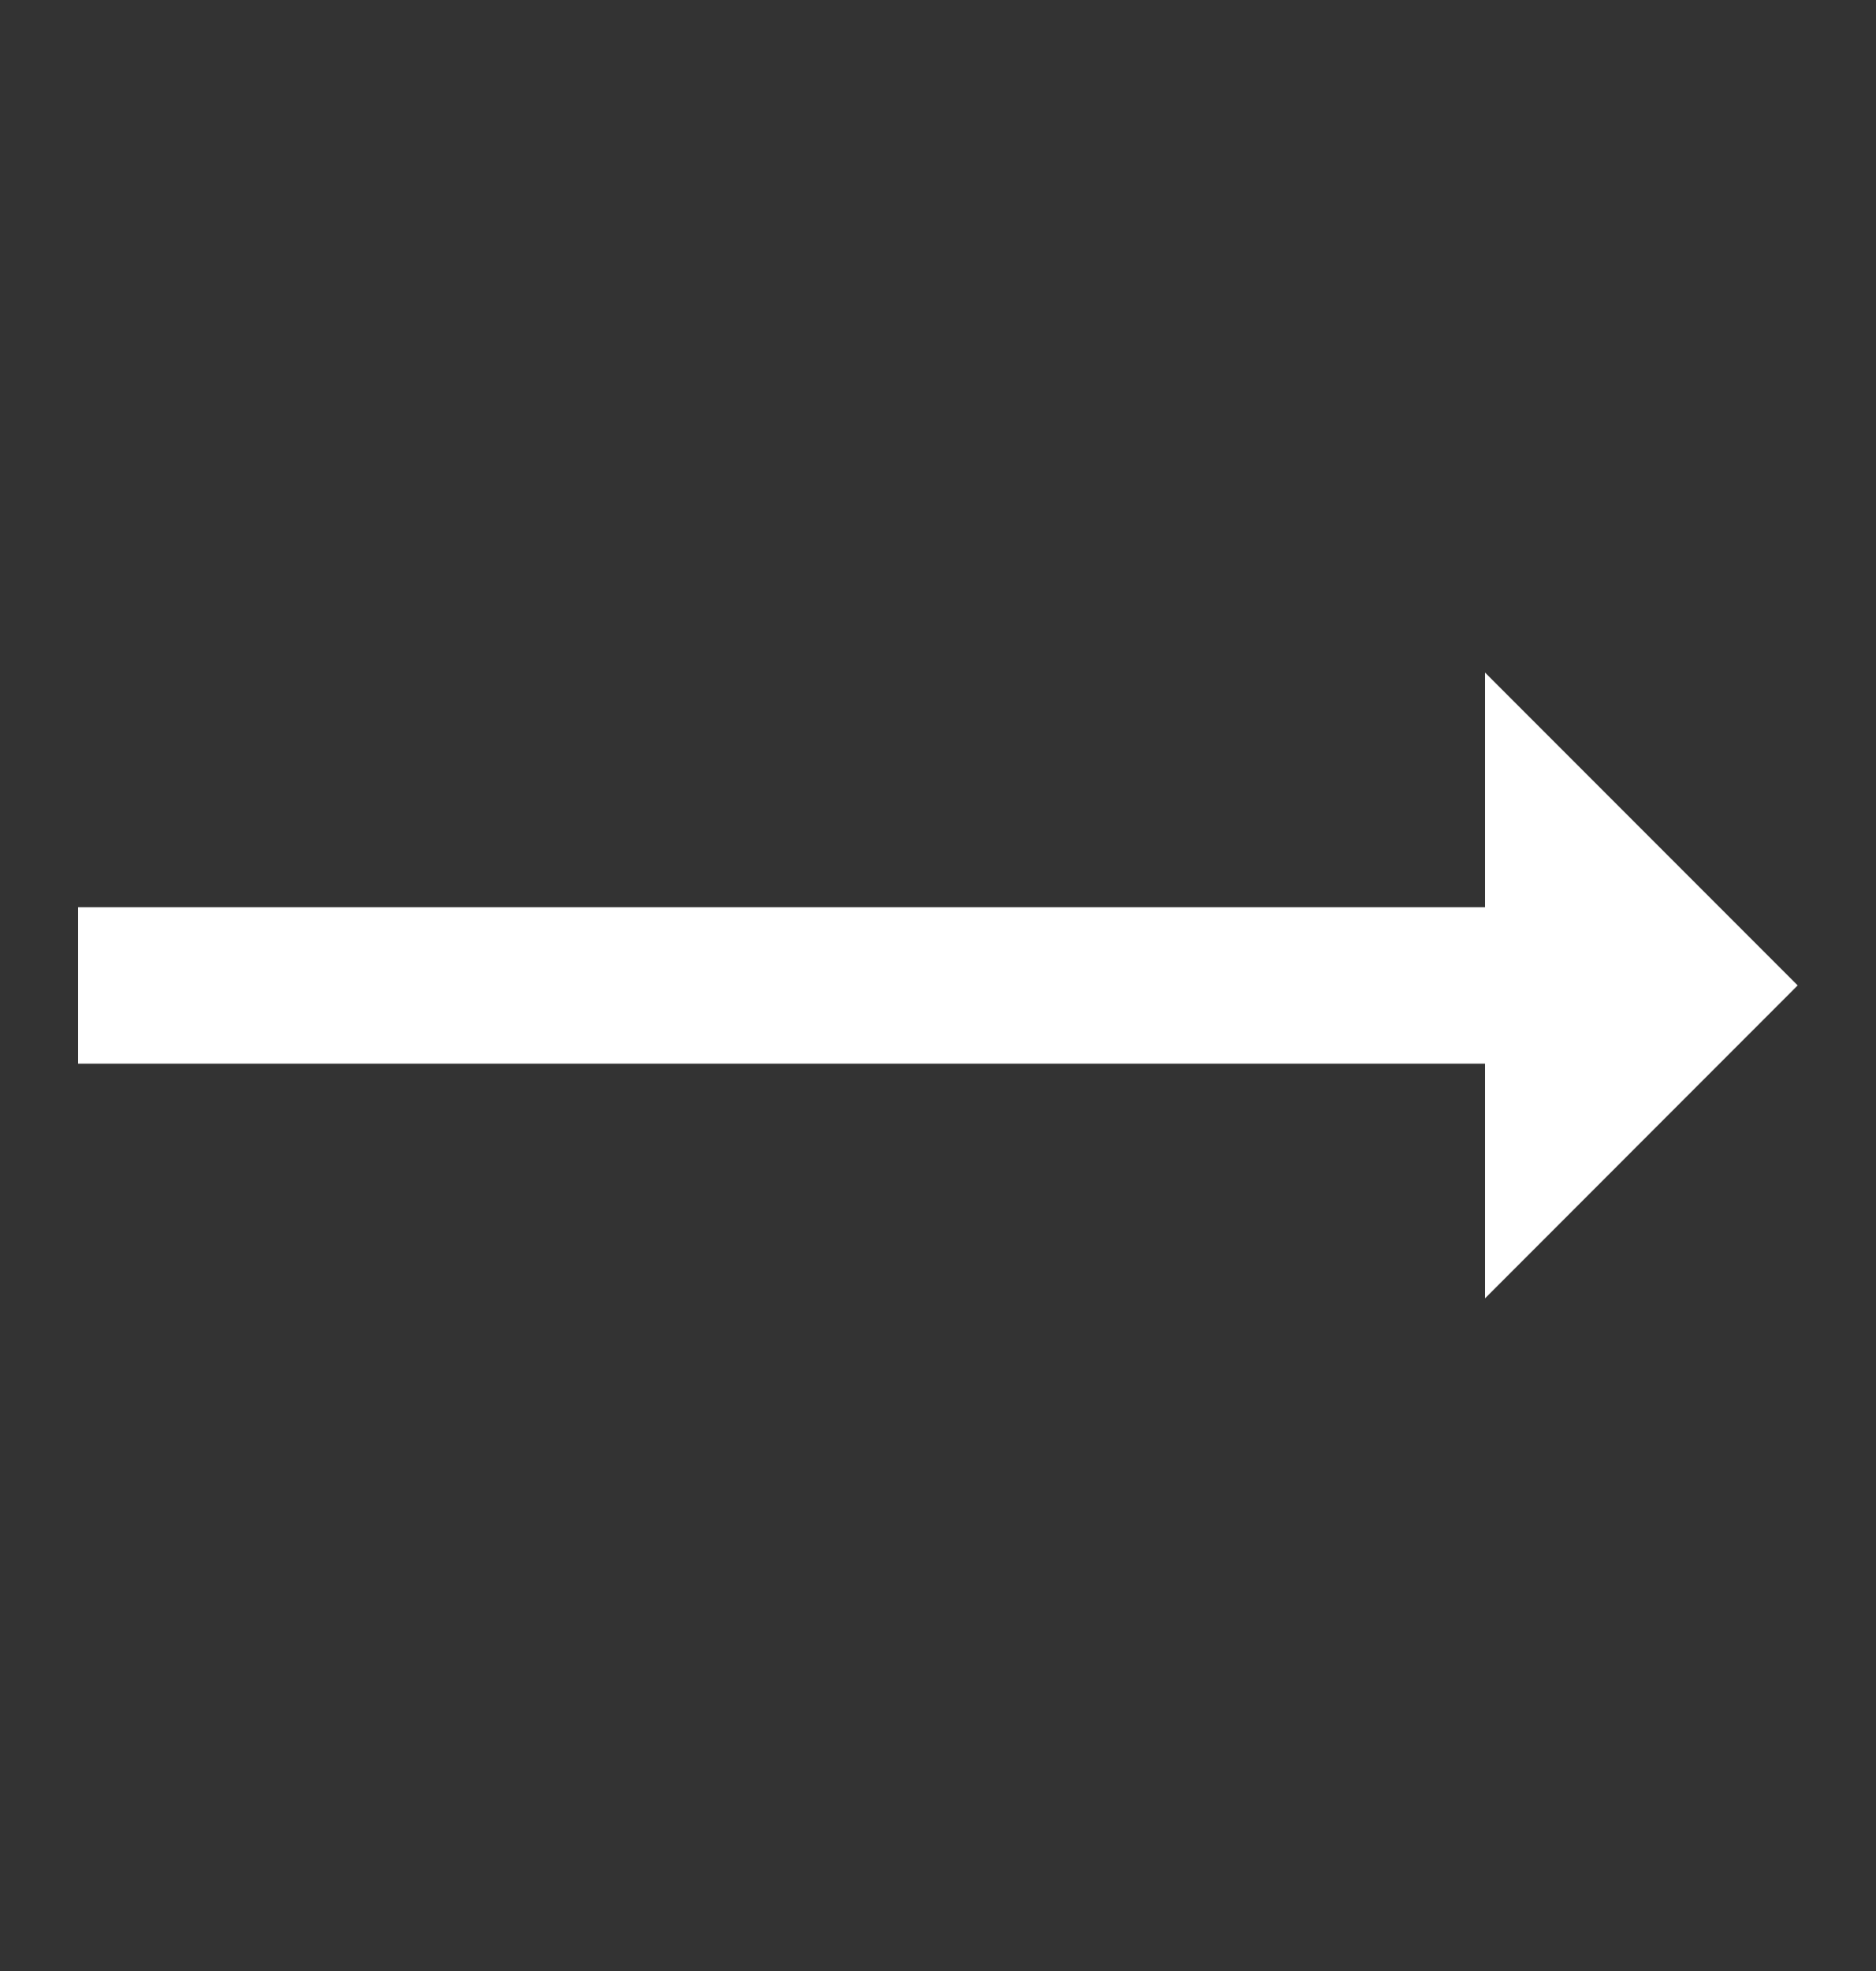 <?xml version="1.0" encoding="UTF-8"?>
<svg xmlns="http://www.w3.org/2000/svg" width="20" height="21" viewBox="0 0 20 21" fill="none">
  <rect x="0" y="0" width="20" height="21" fill="#333333" stroke="none"/>
  <path d="M15.832 7.166V9.666H0.832V11.333H15.832V13.833L19.165 10.499L15.832 7.166Z" fill="white"></path>
</svg>
